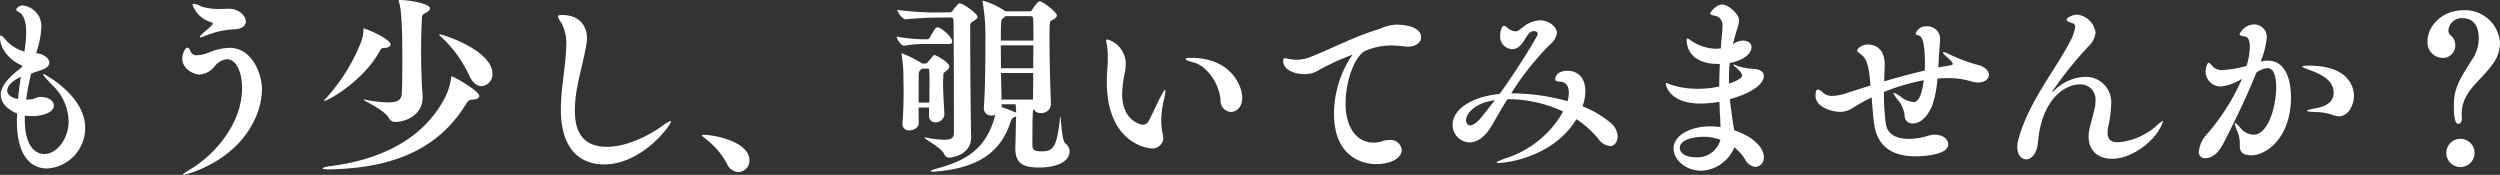 <svg xmlns="http://www.w3.org/2000/svg" width="421.76" height="29.504" viewBox="0 0 421.76 29.504"><rect x="0" y="0" width="421.76" height="29.504" fill="#333333" stroke="none"/><defs><style>.a{fill:#fff;}</style></defs><path class="a" d="M-206.816-7.04a6.715,6.715,0,0,0,1.152.1c1.792,0,3.744-.576,3.744-1.792,0-.736-.832-1.44-2.24-1.44h-.192c-.448.032-.864.352-1.28.384-.352.032-.672.064-.96.064a40.713,40.713,0,0,1,.832-4.384c.7-.288,1.312-.448,1.92-.672.832-.32,1.152-.736,1.152-1.184,0-.832-1.248-1.568-2.208-1.568l.224-.8a15.007,15.007,0,0,0,.64-3.648,3.489,3.489,0,0,0-3.1-3.616,1.171,1.171,0,0,0-1.152.7c0,.192.352.32.7.576.768.576.992,1.952.992,3.3a21.618,21.618,0,0,1-.16,2.24l-.128.96a6.807,6.807,0,0,1-2.976-1.76c-.48-.608-.832-.96-.992-.96-.1,0-.16.1-.16.32,0,1.984,1.7,3.84,3.424,4.608.192.1.32.16.32.256,0,.064-.064.192-.288.352-2.08,1.6-3.328,3.04-3.328,4.448,0,1.472,1.28,2.592,2.752,3.168,0,.384-.032.8-.032,1.184,0,7.232,3.392,8.1,5.088,8.1A6.828,6.828,0,0,0-196.64-4.96c0-5.472-6.912-9.088-7.04-9.088-.032,0-.064,0-.064.032,0,.16.448.7,1.5,1.792a8.661,8.661,0,0,1,2.816,6.112c0,3.04-2.016,5.568-4.1,5.568-.9,0-3.3-.512-3.3-5.92Zm-1.152-2.784c-1.216-.224-1.824-.768-1.824-1.408,0-.736.736-1.6,2.3-2.336Q-207.776-11.744-207.968-9.824Zm40.16,2.944a11.892,11.892,0,0,0,.992-4.544c0-2.72-1.7-7.04-5.472-7.04a10.018,10.018,0,0,0-3.648.864,5.719,5.719,0,0,1-1.824.384,1.045,1.045,0,0,1-1.024-.48c-.224-.512-.384-.8-.608-.8-.352,0-.864.992-.864,1.824,0,1.856,1.984,2.72,2.976,2.72a3.614,3.614,0,0,0,2.5-1.408,3.066,3.066,0,0,1,2.08-1.184c1.376,0,2.528,1.888,2.528,4.9,0,6.016-4.7,11.264-8.608,13.6-.992.576-1.376.9-1.376.992,0,.032.032.032.1.032C-179.776,2.976-171.04.864-167.808-6.88Zm-4.736-18.176c-.288,0-.672.032-1.088.032a9.9,9.9,0,0,1-3.328-.384,4.249,4.249,0,0,0-1.344-.48c-.128,0-.224.032-.224.16a4.682,4.682,0,0,0,3.136,2.944c.16.064.288.1.288.192s-.064.224-.288.448c-.48.48-.96.832-1.376,1.216-.384.352-.544.544-.544.64,0,.032.032.064.1.064a2.969,2.969,0,0,0,.768-.224,14.279,14.279,0,0,1,4.64-1.12c1.632,0,2.272-.64,2.272-1.344,0-.992-1.216-2.144-2.88-2.144Zm40.736,11.36c.576,1.216,1.344,1.7,2.048,1.7a1.983,1.983,0,0,0,1.824-2.112c0-3.872-8.224-6.624-8.928-6.624-.032,0-.064,0-.064.032,0,.1.224.32.608.64A20.53,20.53,0,0,1-131.808-13.7Zm-2.976.064c-.16,0-.1.16-.128.32a10.663,10.663,0,0,1-.832,2.848C-139.68-2.368-148.1.608-155.3,1.5c-.9.128-1.28.256-1.28.384,0,.1.352.16,1.056.16h.384c7.552-.224,17.12-1.792,22.72-10.976.448-.768.736-.768,1.28-.8.608-.032.992-.288.992-.608C-130.144-11.168-134.432-13.632-134.784-13.632Zm-14.816-8.1c-.1,0-.064.1-.1.352a5.926,5.926,0,0,1-.512,2.24,31.312,31.312,0,0,1-5.7,9.088c-.32.32-.448.48-.448.544h.032c.736,0,6.72-3.488,9.376-8.384.256-.48.32-.512.736-.544.7-.032,1.088-.256,1.088-.576C-145.12-20-149.344-21.728-149.6-21.728Zm6.368,11.008c-.032.9-.48,1.472-2.336,1.472a20.744,20.744,0,0,1-3.744-.448,1.1,1.1,0,0,0-.288-.032c-.032,0-.064,0-.064.032,0,.192,3.424,1.632,4.256,3.072a1.184,1.184,0,0,0,1.12.672c1.728,0,4.576-1.184,4.576-4.128v-.32c-.16-2.016-.256-4.928-.256-7.776,0-1.984.064-3.9.16-5.5.032-.416.352-.544.672-.7.48-.256.672-.512.672-.736,0-.768-3.392-1.408-5.12-1.408-.128,0-.192,0-.192.1,0,.064.064.16.1.32.32.928.544,3.36.544,9.6C-143.136-14.56-143.136-12.512-143.232-10.72Zm27.744-8.064c-.064,3.52-.9,7.136-.9,10.688,0,8.16,4.672,9.312,7.264,9.312,6.464,0,11.328-6.656,11.328-7.264,0-.032-.032-.064-.1-.064a5.7,5.7,0,0,0-1.472.9c-3.008,2.112-6.464,3.456-9.248,3.456-5.248,0-5.408-4.32-5.408-6.24,0-3.744,1.376-7.488,1.952-11.136a5.408,5.408,0,0,0,.1-.96c0-1.056-.48-3.9-4.224-3.9-.48,0-.672.064-.672.256a2.277,2.277,0,0,0,.48.928A7.091,7.091,0,0,1-115.488-18.784ZM-86.432,2.5A1.929,1.929,0,0,0-84.576.512c0-3.072-5.728-4.288-7.68-4.288-.224,0-.32.032-.32.1,0,.1.224.256.544.512a13.255,13.255,0,0,1,3.68,4.288A2.2,2.2,0,0,0-86.432,2.5ZM-39.584-6.88c0,.224-.032.48-.032.672,0,.736-.064,3.424-.1,4.544v.192c0,2.656,1.5,3.2,4.032,3.2,2.88,0,5.12-.928,5.12-2.752a1.649,1.649,0,0,0-.7-1.28c-.672-.512-.736-4.608-.864-4.608a.9.9,0,0,1-.032.192C-32.736-1.76-33.216-.992-35.3-.992c-1.184,0-1.536-.256-1.536-1.056,0-5.728.064-5.92.224-6.048a1.267,1.267,0,0,0,1.184.64A1.612,1.612,0,0,0-33.7-8.928v-.1c-.128-2.24-.256-8.064-.256-11.328,0-2.5.064-2.56.352-2.72.576-.288.9-.576.9-.864,0-.512-2.368-2.368-2.912-2.368-.32,0-.96.96-1.184,1.312-.064.1-.192.384-.448.384h-4.128A13.1,13.1,0,0,0-45.12-26.4c-.1,0-.128.032-.128.128a.563.563,0,0,0,.032.192,34.833,34.833,0,0,1,.448,6.656c0,3.072-.032,8.192-.256,10.912v.16a1.2,1.2,0,0,0,1.28,1.312,2.063,2.063,0,0,0,.64-.1C-44.672-.864-48.8.768-53.12,1.952c-.512.16-.9.32-.9.416,0,.032.1.064.352.064a5.714,5.714,0,0,0,.672-.032C-48.128,1.952-42.72.512-40.64-5.632-40.32-6.592-40.256-6.656-39.584-6.88Zm-13.76-16.672,2.688-.032c.256,0,.48.064.512.544.032.992.064,10.176.064,15.392V-4.1c-.032.608-.1,1.152-1.632,1.152A16.592,16.592,0,0,1-54.688-3.3a.9.9,0,0,0-.256-.032c-.064,0-.1,0-.1.032,0,.256,2.784,1.6,3.36,2.816a.849.849,0,0,0,.8.544c.768,0,3.712-.608,3.712-3.424v-.16c-.064-1.76-.16-12.992-.16-17.024v-1.408c.032-.608-.064-.64.672-1.088.416-.256.576-.48.576-.672,0-.416-2.336-2.24-3.04-2.24-.16,0-.224.128-.384.256a7.446,7.446,0,0,0-.8,1.024.5.5,0,0,1-.416.224l-2.5.032a48.046,48.046,0,0,1-6.4-.448c0,.384.864,1.6,1.408,1.6h.032C-56.832-23.424-54.336-23.552-53.344-23.552Zm-.928,15.168V-7.04a1.042,1.042,0,0,0,1.088,1.152,1.472,1.472,0,0,0,1.5-1.344V-7.3c-.1-1.76-.224-3.808-.224-5.344,0-.32.032-.64.032-.928.032-.736,0-.576.448-.96.192-.16.576-.416.576-.736,0-.8-2.368-1.984-2.5-1.984a.324.324,0,0,0-.224.128c-1.088,1.312-1.088,1.312-1.248,1.312h-.576a21.777,21.777,0,0,0-3.456-1.728c-.032,0-.064.032-.064.1a1.131,1.131,0,0,1,.032.192,23.816,23.816,0,0,1,.288,3.488c0,.864.032,1.728.032,2.624,0,1.632-.032,3.36-.192,5.408V-5.6a1.043,1.043,0,0,0,1.184,1.056c.64,0,1.568-.384,1.568-1.248v-.032c0-.992-.032-1.824-.032-2.56ZM-36.7-14.208c0,1.664-.032,3.232-.032,4.48h-5.312l-.1-4.48Zm-4.64-9.6h4.1c.384,0,.544.128.544.608.032.9.032,2.112.032,3.52h-5.5c0-3.168.032-3.52.32-3.744A3.55,3.55,0,0,0-41.344-23.808Zm-.8,8.8c0-1.344-.032-2.656-.032-3.872h5.5c0,1.248-.032,2.56-.032,3.872Zm-10.72-6.912c-.256,0-.384.16-1.312,1.76-.064.16-.352.256-.416.256h-.8a28.337,28.337,0,0,1-4.352-.448c0,.352.7,1.536,1.248,1.536h.032a21.958,21.958,0,0,1,2.976-.288h4.512c.48,0,.608-.192.608-.416C-50.368-20.288-52.224-21.92-52.864-21.92Zm-3.168,12.7v-4.32c0-.928.1-.992.448-1.312l.1-.1h1.024c.16,0,.224.224.224.384.032.64.032,1.472.032,2.368s0,1.92-.032,2.976Zm14.016.768v-.1l-.032-.384h2.368a13.459,13.459,0,0,1,.1,1.44l-.1-.064A22.66,22.66,0,0,0-42.016-8.448Zm27.264,5.28a3.563,3.563,0,0,0-.064-.544,11.391,11.391,0,0,1-.288-2.5,14.965,14.965,0,0,1,.416-3.328A10.262,10.262,0,0,0-14.4-11.2c0-.1,0-.16-.064-.16-.1,0-.416.512-.928,1.5-.576,1.12-1.28,2.784-1.888,3.84a1.15,1.15,0,0,1-.96.544c-.064,0-3.456-.512-3.456-5.152a18.962,18.962,0,0,1,.448-3.648,8.006,8.006,0,0,0,.16-1.5,4.288,4.288,0,0,0-3.1-4.1c-.128,0-.192.1-.192.224,0,.224.1.576.16.992a15.553,15.553,0,0,1,.1,1.92c0,.416,0,.832-.032,1.184-.064.928-.128,1.888-.128,2.816C-24.288-2.3-17.312-1.5-16.768-1.5A1.813,1.813,0,0,0-14.752-3.168ZM-3.36-7.648c.96,0,1.92-.8,1.92-2.368,0-2.208-2.08-6.752-8.608-6.752-.672,0-.96.064-.96.192,0,.16.544.384,1.344.576,1.984.48,4.32,3.2,4.576,6.432A1.828,1.828,0,0,0-3.36-7.648ZM17.152-17.28c0,.064-.1.16-.192.288a17.566,17.566,0,0,0-2.912,9.7c0,7.264,4.9,8.448,7.04,8.448,3.136,0,4.384-1.344,4.384-2.368a1.883,1.883,0,0,0-2.08-1.7,3.262,3.262,0,0,0-1.056.16,5.138,5.138,0,0,1-1.6.288C18.176-2.464,16-4.608,16-9.088c0-3.712,1.472-7.808,3.2-8.8a10.871,10.871,0,0,1,4.8-.96,15.121,15.121,0,0,1,1.7.128,6.248,6.248,0,0,0,.736.064c1.536,0,2.3-.768,2.3-1.6,0-1.376-1.792-2.112-4.256-2.112a7.414,7.414,0,0,0-2.688.7c-4.352,1.312-8.1,3.328-11.68,4.736a6.454,6.454,0,0,1-2.336.48,9.113,9.113,0,0,1-1.344-.128c-.256-.032-.512-.128-.672-.128-.192,0-.288.1-.288.448,0,1.568,1.984,2.24,3.584,2.24a4.555,4.555,0,0,0,2.016-.448A39.219,39.219,0,0,1,17.12-17.28ZM41.184-9.632c-.224.288-2.176,2.816-2.656,3.328-.672.672-1.152.928-1.536.928-.448,0-.672-.448-.672-.928C36.32-7.072,37.408-9.088,41.184-9.632Zm2.752-1.152a47.92,47.92,0,0,1,6.5-8.192,3.181,3.181,0,0,0,1.216-1.984c0-1.024-1.376-2.144-2.816-2.144a4.932,4.932,0,0,0-2.88,1.12c-.768.608-.928.736-1.312.736a2.093,2.093,0,0,1-1.248-.512c-.288-.256-.512-.416-.672-.416-.32,0-.64.768-.64,1.568a2.126,2.126,0,0,0,1.984,2.368c1.888,0,2.272-2.592,3.328-2.976a.878.878,0,0,1,.384-.064c.384,0,.64.192.64.48,0,.416-3.872,6.624-6.432,10.112-5.376.576-7.936,2.944-7.936,5.184A2.953,2.953,0,0,0,36.9-2.5c1.184,0,2.592-.8,3.808-2.912.7-1.216,1.568-2.752,2.592-4.384A22.01,22.01,0,0,1,52.7-7.712,16.987,16.987,0,0,1,43.424.032C42.112.48,41.472.768,41.472.9c0,.064.128.064.352.064,1.088,0,9.12-.832,13.12-7.392a17.012,17.012,0,0,1,3.68,3.3,2.807,2.807,0,0,0,1.984,1.248c.768,0,1.28-.736,1.28-1.632a3.078,3.078,0,0,0-1.184-2.3,17.426,17.426,0,0,0-4.736-2.784,7.806,7.806,0,0,0,.48-2.56c0-1.984-1.024-3.424-3.008-3.424-2.08,0-2.08,1.376-2.08,1.408,0,.352.384.384.768.416,1.056.032,1.536.768,1.536,1.856a5.11,5.11,0,0,1-.224,1.44,35.748,35.748,0,0,0-8.8-1.312Zm35.136,1.44c.032.832.032,1.632.1,2.432.032.416.064,1.12.064,1.824a15.71,15.71,0,0,0-1.7-.128c-3.36,0-6.208,1.536-6.208,3.744,0,1.92,2.112,3.744,4.608,3.744a6.268,6.268,0,0,0,5.632-3.936A7.259,7.259,0,0,1,83.392.352a2.208,2.208,0,0,0,1.76,1.28A1.533,1.533,0,0,0,86.56-.032c0-1.536-1.7-3.424-4.992-4.512-.064-.288-.448-2.624-.736-5.248,5.216-1.5,5.728-3.3,5.728-3.9,0-.672-.608-1.184-1.76-1.216a9.376,9.376,0,0,1-2.88-.576,2.891,2.891,0,0,0-.512-.16c-.032,0-.064,0-.064.032s.128.128.384.352c.352.288,1.152.992,1.152,1.44,0,.224-.128.7-2.208,1.408v-.8A25.594,25.594,0,0,1,80.8-15.9c3.68-.736,3.68-2.528,3.68-2.656,0-.9-.9-1.12-1.44-1.12a3.087,3.087,0,0,0-1.7.608c.16-.7.384-1.472.608-2.24a7.414,7.414,0,0,0,.448-1.76c0-1.056-1.792-2.688-2.848-2.688-1.152,0-2.048,1.408-2.048,1.5,0,.16.224.256.608.352a1.589,1.589,0,0,1,1.472,1.792c0,.672-.1,1.632-.224,2.848L79.3-18.4v.032c-.352.032-.672.064-.992.064a7.872,7.872,0,0,1-4.032-1.376c-.224-.128-.448-.352-.608-.352-.1,0-.128.1-.128.32,0,.64.256,3.968,5.312,3.968h.288c-.064,1.28-.1,2.56-.1,3.808a16.349,16.349,0,0,1-3.744.384,13.93,13.93,0,0,1-4.544-.736c-.224-.064-.48-.256-.608-.256a.117.117,0,0,0-.128.128c0,.384.7,3.36,5.888,3.36a19.438,19.438,0,0,0,2.688-.224Zm.16,6.4A4.017,4.017,0,0,1,74.976,0C73.6,0,72.384-.576,72.384-1.568c0-1.888,3.9-1.888,4.1-1.888A8.513,8.513,0,0,1,79.232-2.944ZM116.064-16.48c.1-1.792.224-2.848.224-3.552a2.114,2.114,0,0,0-2.3-2.048,1.764,1.764,0,0,0-1.824,1.28c0,.192.256.128.608.288.7.256.96,2.016.96,4.7,0,.384,0,.8-.032,1.184-2.3.544-4.576,1.152-6.848,1.824.1-2.752.1-2.752.1-2.784,0-3.328-2.336-3.424-2.784-3.424-1.312,0-1.856.8-1.856,1.024,0,.128.128.256.384.448,1.024.736,1.536,1.312,1.856,5.44-1.248.384-2.464.768-3.712,1.184a9.193,9.193,0,0,1-2.816.576,2.267,2.267,0,0,1-1.664-.736,1.266,1.266,0,0,0-.7-.352c-.256,0-.384.352-.384,1.088,0,1.824,2.72,2.688,4.128,2.688a4.087,4.087,0,0,0,2.272-.736,27.023,27.023,0,0,1,3.072-1.7c.16,1.984.288,3.9.512,4.992C105.984-1.376,108.8-.16,112.1-.16c.9,0,5.568-.1,5.568-2.048,0-.8-.9-1.6-2.24-1.6a3.857,3.857,0,0,0-1.28.224,10.8,10.8,0,0,1-3.136.48c-1.728,0-3.552-.512-3.872-2.528a38.232,38.232,0,0,1-.32-5.376,34.543,34.543,0,0,1,6.72-1.984c-.448,3.552-1.344,3.68-1.76,3.68a4.135,4.135,0,0,1-2.08-.864,4.394,4.394,0,0,0-1.216-.7.069.069,0,0,0-.064.064,4.515,4.515,0,0,0,.864,1.28,4.735,4.735,0,0,1,1.024,2.5A1.3,1.3,0,0,0,111.68-5.7c1.728,0,2.848-1.952,3.264-2.976a17.554,17.554,0,0,0,.9-4.608c.576-.032,1.152-.064,1.7-.064a13.078,13.078,0,0,1,3.968.544,4.531,4.531,0,0,0,1.216.192c1.12,0,1.792-.608,1.792-1.28,0-.576-.448-1.216-1.536-1.6a27.66,27.66,0,0,1-5.152-1.888,2.871,2.871,0,0,0-.928-.352c-.064,0-.128.032-.128.064,0,.128.192.32.576.672.768.7,1.088,1.024,1.088,1.248s-.512.256-1.248.384c-.416.064-.8.128-1.184.224Zm19.168,5.408a1.452,1.452,0,0,1,.16-.288,64.31,64.31,0,0,1,5.824-7.232,3.924,3.924,0,0,0,1.312-2.432,3.556,3.556,0,0,0-3.1-3.04c-.736,0-1.792.512-1.792.864,0,.224.352.384,1.056.608a.58.58,0,0,1,.384.64,6.847,6.847,0,0,1-.864,2.432c-2.272,4.512-7.072,10.272-8.736,16.608a4.175,4.175,0,0,0-.16,1.184c0,1.344.7,2.08,1.5,2.08.864,0,1.824-.9,1.984-2.88.64-7.264,4.544-9.76,7.04-9.76A2.526,2.526,0,0,1,142.5-9.44c0,.736,0,.8-.864,4.064a7.136,7.136,0,0,0-.288,1.888c0,2.5,1.728,3.744,3.968,3.744,3.488,0,6.848-3.04,7.808-4.7a7.546,7.546,0,0,0,.8-1.632.112.112,0,0,0-.032-.064,6.04,6.04,0,0,0-1.344,1.056,11.19,11.19,0,0,1-6.24,2.56c-1.152,0-1.76-.48-1.76-1.632a5.369,5.369,0,0,1,.1-.928,20.08,20.08,0,0,0,.512-3.9,4.275,4.275,0,0,0-4.416-4.576,7.706,7.706,0,0,0-5.184,2.3c-.064.064-.224.224-.288.224Zm32-2.176a36.465,36.465,0,0,1-5.792,9.216,5.1,5.1,0,0,0-1.5,3.072A1,1,0,0,0,160.992.16c1.568,0,2.528-1.472,3.008-2.336,1.12-2.112,3.808-7.488,5.664-12.128a3.9,3.9,0,0,1,1.856-.736c1.312,0,1.472,2.08,1.472,3.2,0,3.36-1.376,8.032-3.808,8.032a2.877,2.877,0,0,1-2.144-1.056c-.384-.448-.8-.9-.96-.9-.064,0-.064.032-.064.128a4.842,4.842,0,0,0,.448,1.312,5.268,5.268,0,0,1,.384,2.272c0,.64.032,1.728,1.92,1.728,2.592,0,6.72-2.976,6.72-9.824,0-2.432-.672-6.144-3.9-6.144a4.1,4.1,0,0,0-1.216.16,14.519,14.519,0,0,0,1.024-3.936,2.119,2.119,0,0,0-2.048-2.336,2.753,2.753,0,0,0-2.528,1.632c0,.224.32.32.928.416s.8.832.8,1.76A11.845,11.845,0,0,1,168-15.424a16.709,16.709,0,0,1-4,.7,2.152,2.152,0,0,1-1.536-.416c-.416-.448-.672-.8-.864-.8s-.512.768-.512,1.472a2.535,2.535,0,0,0,2.624,2.528A8.422,8.422,0,0,0,167.232-13.248Zm16.352,6.336c1.632,0,2.528-1.984,2.528-3.424,0-.608-.1-5.12-7.616-5.12-.8,0-1.088.064-1.088.16,0,.16.9.448,1.408.64,1.76.7,3.872,1.632,3.872,3.776,0,1.792-1.7,2.368-2.912,2.592-.992.192-1.6.352-1.6.448s.512.192,1.728.224a9.379,9.379,0,0,1,2.368.384A3.167,3.167,0,0,0,183.584-6.912Zm22.88,6.176a2.39,2.39,0,0,0-2.4-2.368A2.363,2.363,0,0,0,201.7-.736a2.39,2.39,0,0,0,2.368,2.4A2.417,2.417,0,0,0,206.464-.736ZM204.32-6.624a4.726,4.726,0,0,1-.032-.672c0-3.776,3.1-5.44,5.184-8.352a6.14,6.14,0,0,0,1.28-3.584,5.891,5.891,0,0,0-6.176-5.568c-3.648,0-6.048,2.72-6.048,5.184a2.579,2.579,0,0,0,2.5,2.848A2.058,2.058,0,0,0,203.2-18.88a2.06,2.06,0,0,0-.8-1.7,1.04,1.04,0,0,1-.352-.8,2.237,2.237,0,0,1,2.464-2.08c.768,0,2.656.32,2.656,3.424a6.375,6.375,0,0,1-.992,3.36c-2.4,3.712-3.2,5.216-3.2,7.808,0,1.92.128,3.232.768,3.232.288,0,.576-.288.576-.864Z" transform="translate(211.008 26.528)"/></svg>